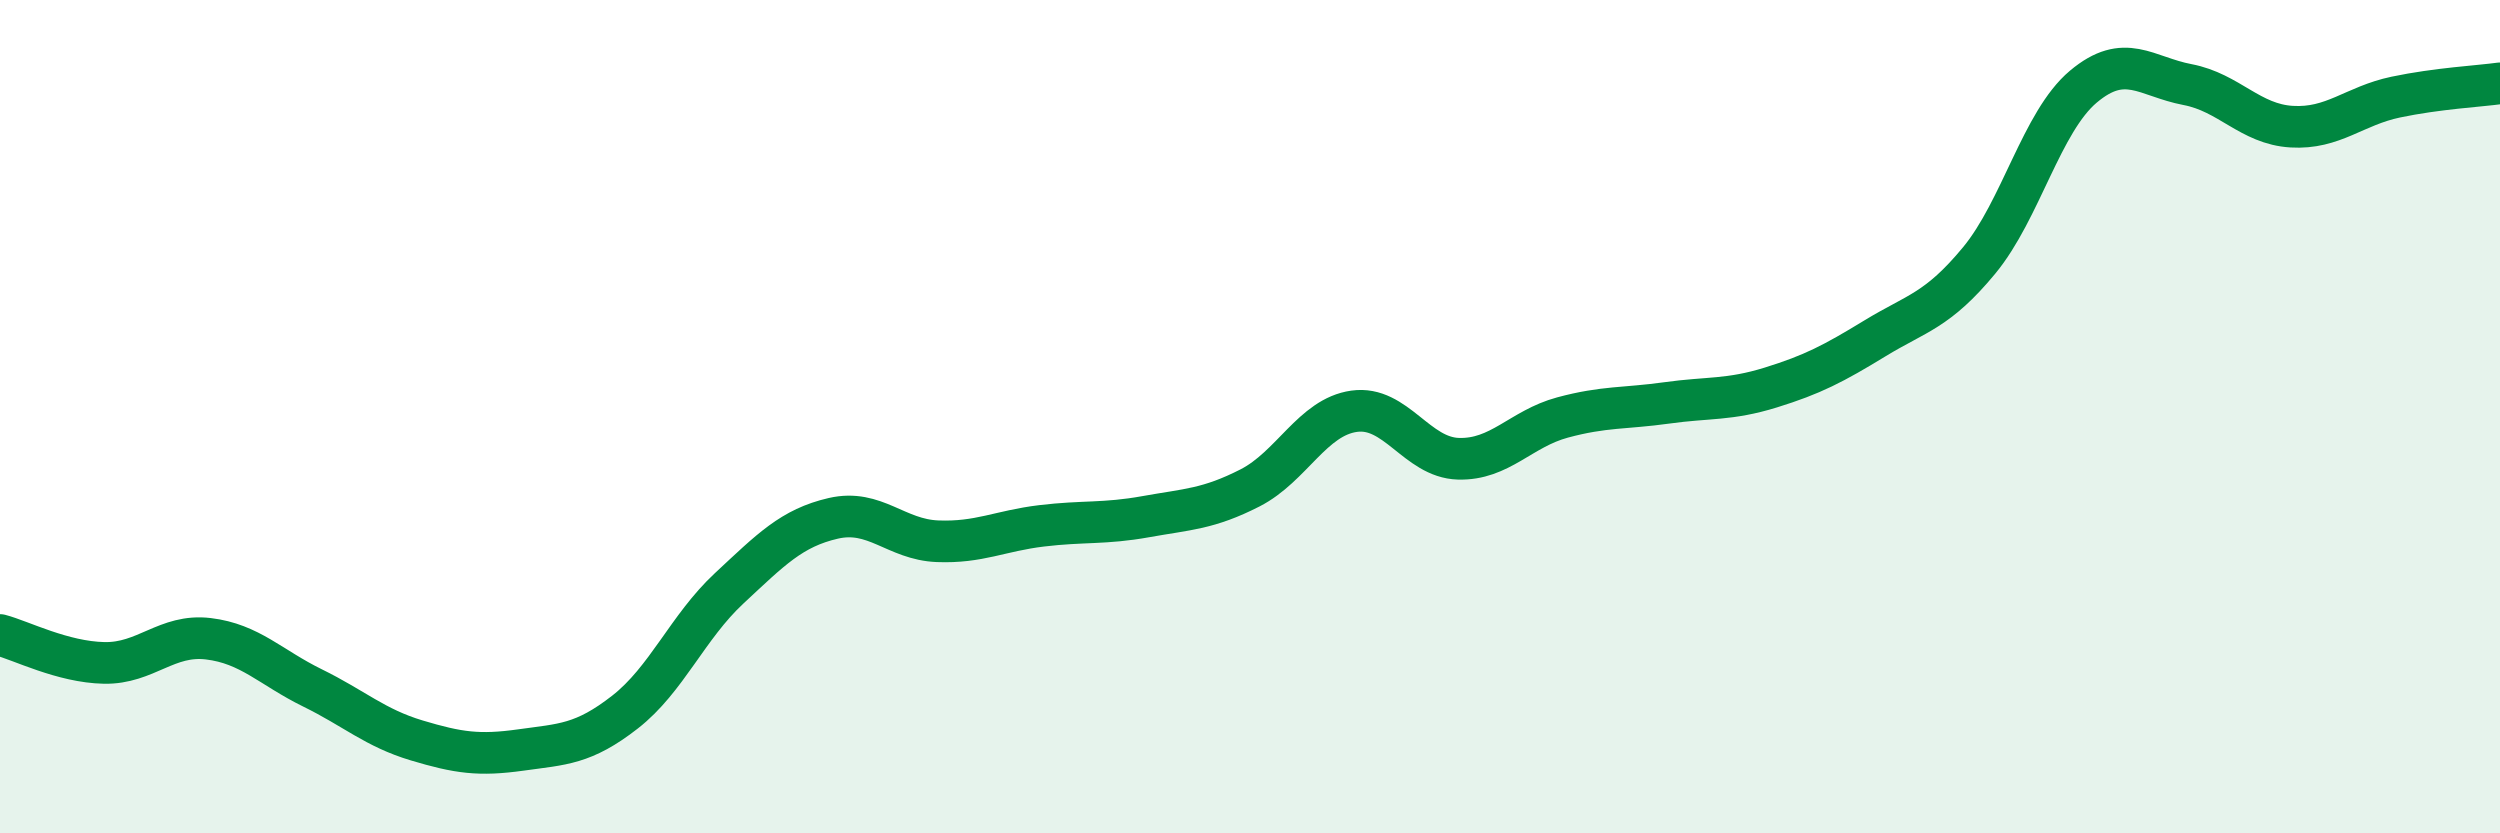 
    <svg width="60" height="20" viewBox="0 0 60 20" xmlns="http://www.w3.org/2000/svg">
      <path
        d="M 0,15.24 C 0.5,15.37 1.5,15.89 2.5,15.91 C 3.5,15.93 4,15.21 5,15.33 C 6,15.45 6.5,16.02 7.5,16.51 C 8.5,17 9,17.47 10,17.77 C 11,18.07 11.5,18.14 12.5,18 C 13.5,17.86 14,17.87 15,17.09 C 16,16.31 16.5,15.05 17.5,14.12 C 18.5,13.19 19,12.67 20,12.44 C 21,12.21 21.5,12.95 22.5,12.99 C 23.5,13.03 24,12.74 25,12.62 C 26,12.5 26.5,12.58 27.5,12.4 C 28.5,12.22 29,12.22 30,11.71 C 31,11.2 31.5,10.01 32.5,9.87 C 33.5,9.73 34,10.98 35,11.01 C 36,11.04 36.5,10.29 37.5,10.02 C 38.5,9.75 39,9.81 40,9.67 C 41,9.53 41.5,9.61 42.5,9.3 C 43.5,8.99 44,8.73 45,8.12 C 46,7.51 46.5,7.46 47.5,6.25 C 48.5,5.04 49,2.92 50,2.08 C 51,1.24 51.5,1.84 52.5,2.03 C 53.5,2.22 54,2.98 55,3.04 C 56,3.1 56.5,2.54 57.5,2.33 C 58.5,2.12 59.5,2.07 60,2L60 20L0 20Z"
        fill="#008740"
        opacity="0.1"
        stroke-linecap="round"
        stroke-linejoin="round"
      />
      <path
        d="M 0,15.24 C 0.5,15.37 1.5,15.89 2.5,15.91 C 3.5,15.93 4,15.21 5,15.33 C 6,15.45 6.5,16.02 7.5,16.51 C 8.5,17 9,17.47 10,17.77 C 11,18.07 11.5,18.14 12.5,18 C 13.5,17.86 14,17.87 15,17.09 C 16,16.31 16.5,15.05 17.5,14.12 C 18.5,13.19 19,12.67 20,12.44 C 21,12.21 21.5,12.95 22.5,12.99 C 23.5,13.03 24,12.74 25,12.62 C 26,12.5 26.5,12.58 27.5,12.4 C 28.5,12.22 29,12.22 30,11.71 C 31,11.2 31.5,10.01 32.5,9.87 C 33.5,9.73 34,10.98 35,11.01 C 36,11.04 36.5,10.29 37.5,10.02 C 38.5,9.75 39,9.81 40,9.67 C 41,9.53 41.5,9.61 42.5,9.3 C 43.5,8.99 44,8.73 45,8.12 C 46,7.51 46.5,7.46 47.5,6.25 C 48.5,5.04 49,2.92 50,2.08 C 51,1.24 51.5,1.84 52.5,2.03 C 53.5,2.22 54,2.98 55,3.04 C 56,3.1 56.5,2.54 57.5,2.33 C 58.5,2.12 59.5,2.07 60,2"
        stroke="#008740"
        stroke-width="1"
        fill="none"
        stroke-linecap="round"
        stroke-linejoin="round"
      />
    </svg>
  
